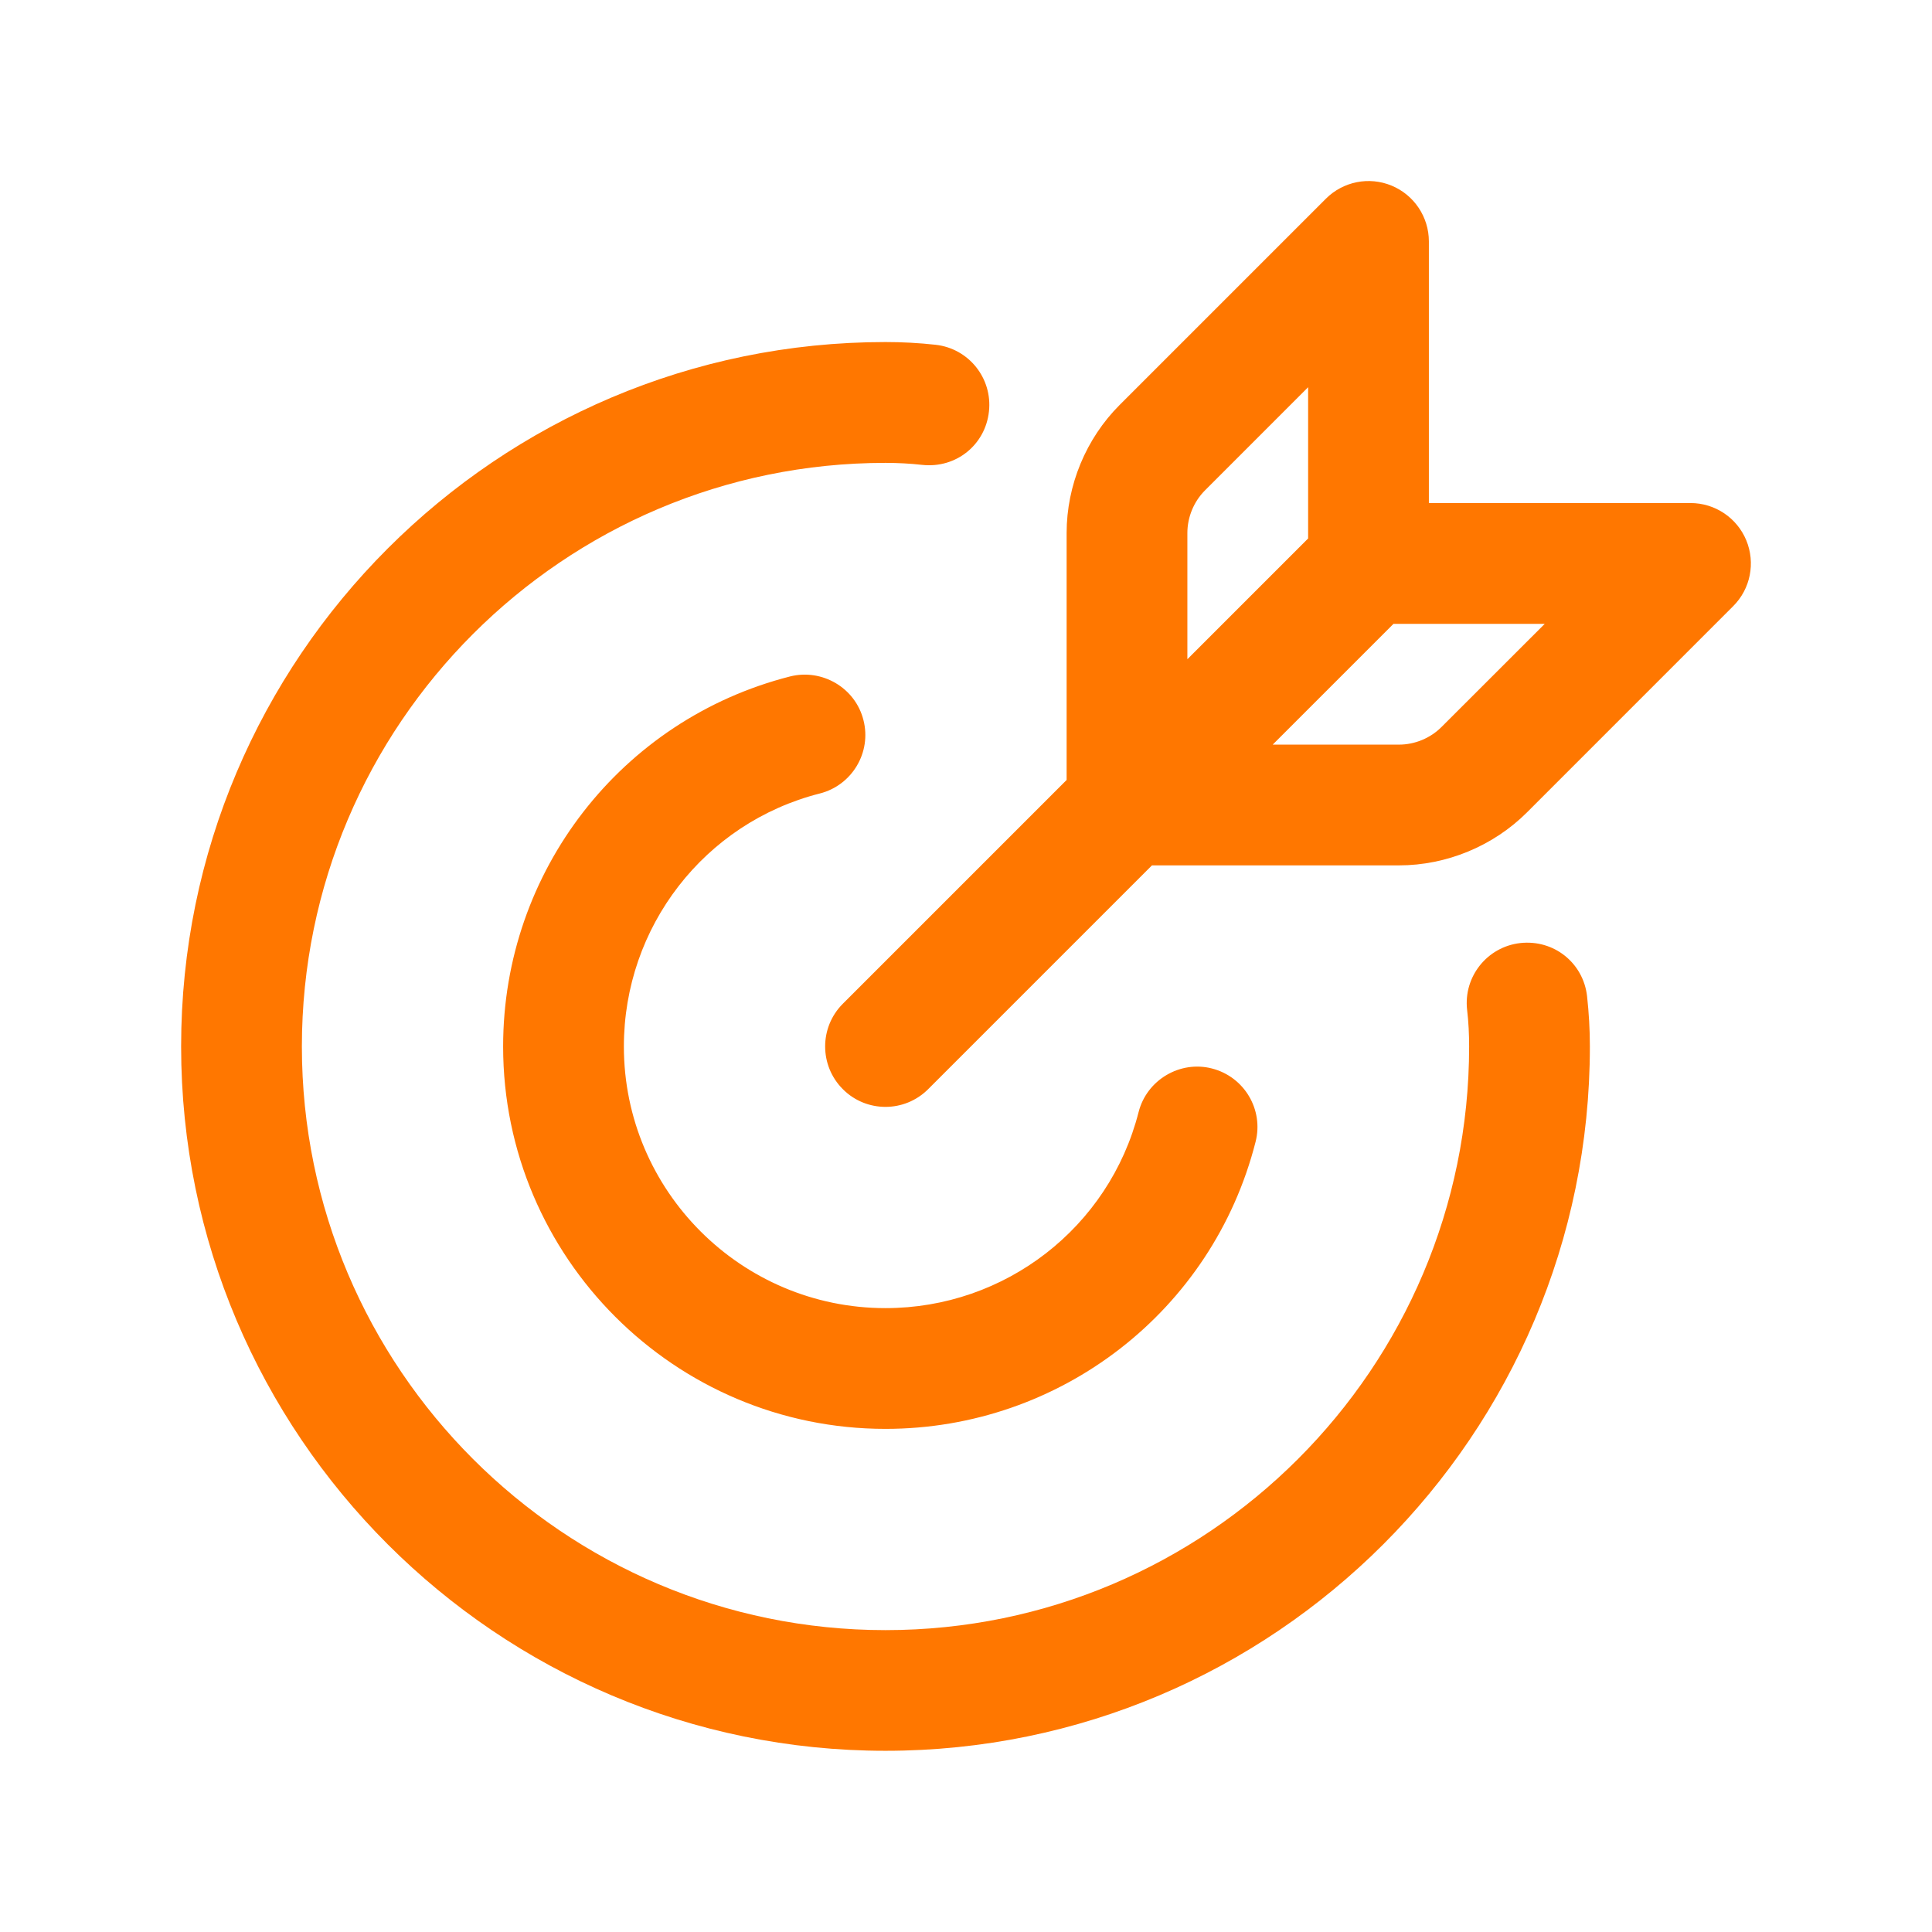 <svg width="48" height="48" viewBox="0 0 48 48" fill="none" xmlns="http://www.w3.org/2000/svg">
    <path d="M15.5 26C15.5 29.584 18.416 32.5 22 32.5C24.97 32.5 27.556 30.498 28.288 27.63C28.492 26.826 29.322 26.342 30.11 26.546C30.914 26.752 31.4 27.569 31.194 28.37C30.126 32.569 26.344 35.5 22 35.5C16.762 35.5 12.5 31.238 12.5 26C12.5 21.654 15.432 17.875 19.63 16.806C20.424 16.607 21.25 17.087 21.452 17.89C21.658 18.692 21.17 19.51 20.368 19.714C17.502 20.442 15.5 23.028 15.5 26ZM37.77 23.43C36.948 23.524 36.356 24.266 36.45 25.09C36.486 25.394 36.5 25.696 36.5 26C36.5 33.996 29.996 40.5 22 40.5C14.004 40.5 7.5 33.996 7.5 26C7.5 18.004 14.004 11.5 22 11.5C22.304 11.5 22.61 11.516 22.914 11.55C23.758 11.64 24.48 11.049 24.57 10.225C24.662 9.4 24.07 8.658 23.246 8.566C22.832 8.52 22.414 8.498 22 8.498C12.35 8.498 4.5 16.348 4.5 25.998C4.5 35.648 12.35 43.498 22 43.498C31.65 43.498 39.5 35.648 39.5 25.998C39.5 25.582 39.476 25.164 39.43 24.748C39.336 23.926 38.61 23.338 37.77 23.43ZM43.06 15.06L37.938 20.183C37.1 21.02 35.94 21.5 34.756 21.5H28.62L23.06 27.06C22.768 27.352 22.384 27.5 22 27.5C21.616 27.5 21.232 27.354 20.94 27.06C20.354 26.474 20.354 25.524 20.94 24.938L26.5 19.378V13.242C26.5 12.059 26.98 10.898 27.818 10.06L32.94 4.938C33.37 4.508 34.014 4.38 34.574 4.612C35.134 4.844 35.5 5.392 35.5 5.998V12.498H42C42.608 12.498 43.154 12.864 43.386 13.424C43.618 13.986 43.49 14.632 43.06 15.06ZM29.5 13.242V16.378L32.5 13.378V9.62L29.94 12.181C29.66 12.46 29.5 12.848 29.5 13.242ZM38.378 15.5H34.62L31.62 18.5H34.756C35.15 18.5 35.538 18.34 35.816 18.06L38.378 15.5Z" fill="#FF7700"/>
</svg>
